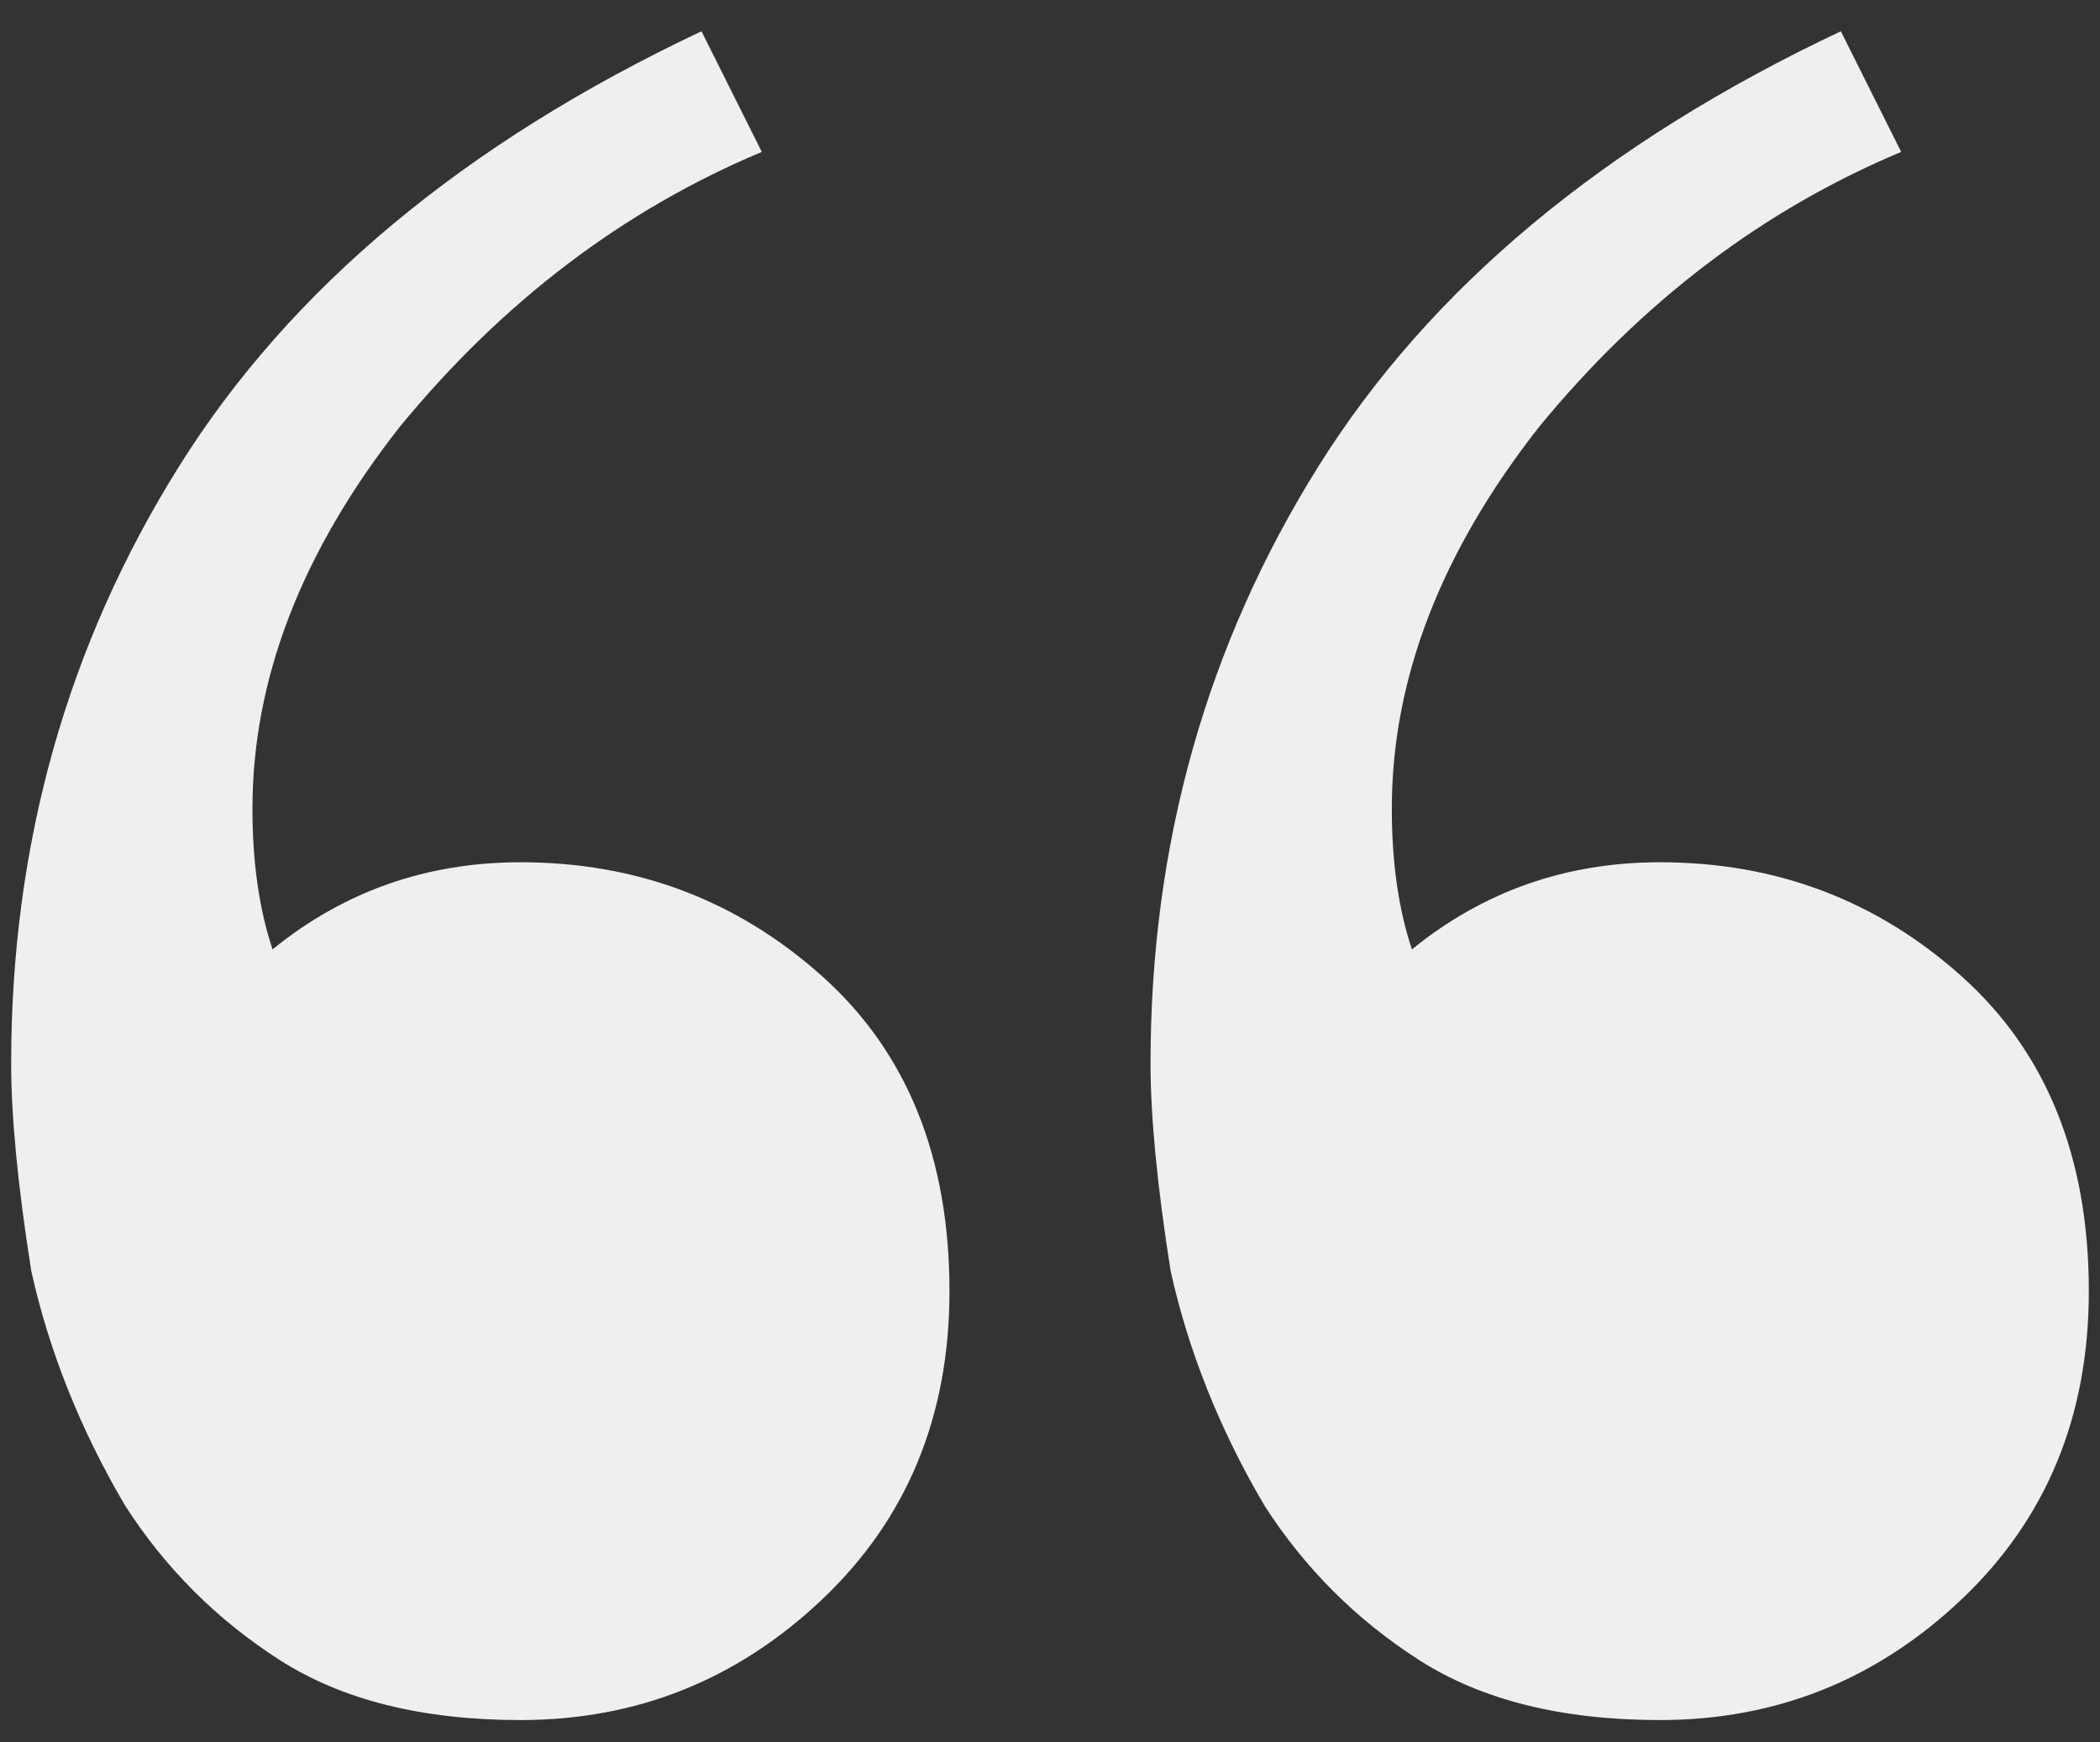 <svg width="47" height="39" viewBox="0 0 47 39" fill="none" xmlns="http://www.w3.org/2000/svg">
<rect x="0" y="0" width="47" height="39" fill="#333333" stroke="none"/>
<path d="M11.65 38.5C9.45 38.5 7.65 38.05 6.25 37.15C4.85 36.25 3.7 35.1 2.8 33.7C1.8 32 1.1 30.25 0.7 28.45C0.4 26.55 0.25 25 0.25 23.8C0.25 18.9 1.5 14.45 4 10.45C6.5 6.45 10.4 3.2 15.7 0.7L17.05 3.4C13.95 4.7 11.25 6.75 8.95 9.55C6.75 12.35 5.65 15.2 5.65 18.1C5.65 19.3 5.8 20.35 6.1 21.25C7.7 19.95 9.55 19.3 11.65 19.3C14.25 19.3 16.5 20.15 18.4 21.85C20.3 23.55 21.25 25.9 21.25 28.9C21.25 31.7 20.3 34 18.4 35.8C16.5 37.6 14.25 38.5 11.65 38.5ZM37.15 38.5C34.95 38.5 33.15 38.05 31.75 37.15C30.35 36.25 29.2 35.1 28.3 33.7C27.3 32 26.6 30.25 26.2 28.45C25.9 26.55 25.75 25 25.75 23.8C25.75 18.9 27 14.45 29.5 10.45C32 6.45 35.9 3.2 41.2 0.7L42.55 3.4C39.45 4.7 36.75 6.75 34.45 9.55C32.25 12.35 31.15 15.2 31.15 18.1C31.15 19.3 31.3 20.35 31.6 21.25C33.2 19.95 35.05 19.3 37.15 19.3C39.75 19.3 42 20.15 43.9 21.85C45.8 23.55 46.75 25.9 46.75 28.9C46.75 31.7 45.8 34 43.9 35.8C42 37.6 39.75 38.5 37.15 38.5Z" fill="#EFEFEF"/>
</svg>
